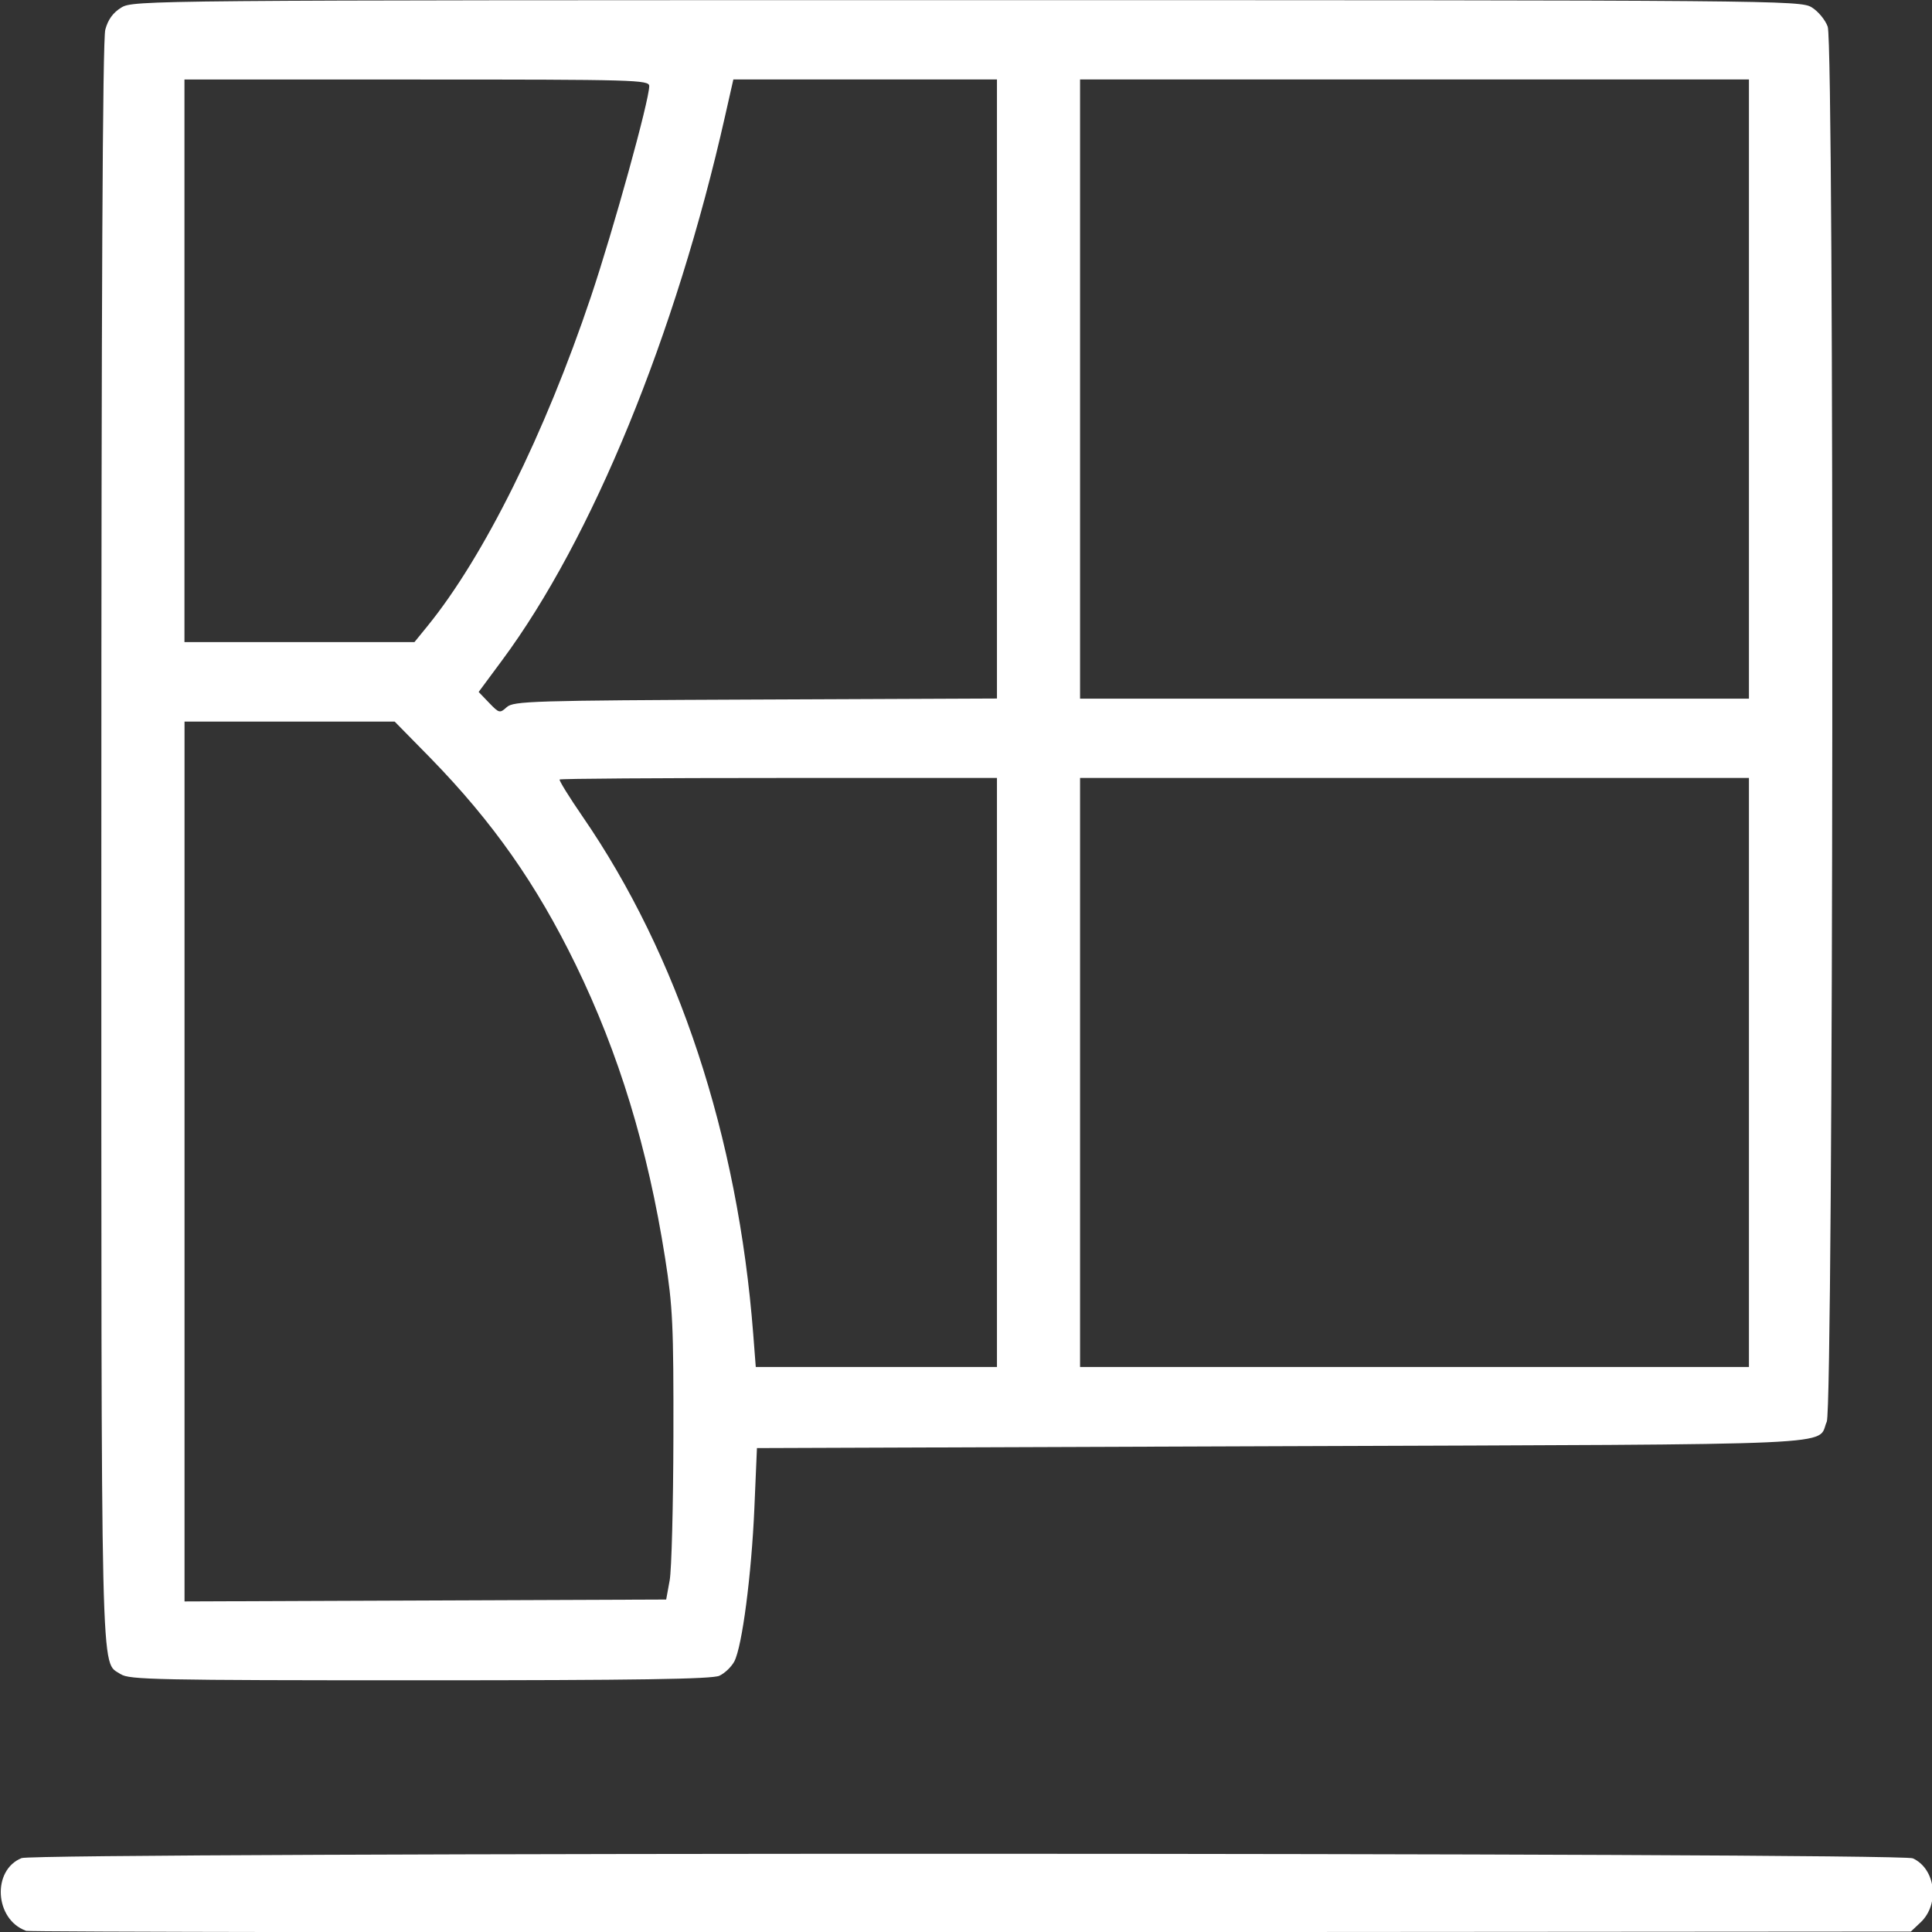 <?xml version="1.0" encoding="UTF-8" standalone="no"?>
<!-- Created with Inkscape (http://www.inkscape.org/) -->
<svg xmlns:rdf="http://www.w3.org/1999/02/22-rdf-syntax-ns#" xmlns="http://www.w3.org/2000/svg" height="100" width="100" version="1.1" xmlns:cc="http://creativecommons.org/ns#" xmlns:dc="http://purl.org/dc/elements/1.1/" viewBox="0 0 26.458 26.458">
 <rect x="0" y="0" width="26.458" height="26.458" fill="#333333" stroke="none"/>
 <g transform="translate(0 -270.54)">
  <path d="m0.353 296.98c-0.426-0.156-0.465-0.828-0.058-0.994 0.197-0.081 25.722-0.078 25.9 0.003 0.313 0.143 0.372 0.628 0.106 0.878l-0.133 0.125-12.868 0.009c-7.078 0.005-12.903-0.004-12.946-0.019zm1.3-3.512c-0.28-0.196-0.265 0.438-0.265-11.375 0-7.487 0.017-11.009 0.054-11.147 0.037-0.139 0.106-0.233 0.22-0.303 0.163-0.099 0.353-0.101 11.576-0.101 11.124 0 11.415 0.003 11.572 0.098 0.089 0.054 0.188 0.174 0.22 0.266 0.092 0.263 0.079 18.892-0.013 19.103-0.146 0.334 0.448 0.308-7.453 0.336l-7.198 0.026-0.035 0.82c-0.04 0.918-0.167 1.893-0.274 2.1-0.039 0.075-0.132 0.164-0.206 0.198-0.101 0.046-1.138 0.062-4.106 0.062-3.587 0-3.982-0.008-4.091-0.084zm7.518-1.286c0.026-0.142 0.049-1.026 0.051-1.965 0.003-1.53-0.009-1.783-0.114-2.451-0.237-1.504-0.632-2.799-1.223-4.013-0.539-1.106-1.134-1.953-1.989-2.831l-0.491-0.5h-2.878v12.049l3.298-0.013 3.298-0.013zm4.482-6.955v-4.033h-2.984c-1.641 0-2.994 0.009-3.005 0.021-0.011 0.011 0.129 0.238 0.312 0.504 1.312 1.904 2.129 4.378 2.339 7.089l0.035 0.452h3.303zm10.298 0v-4.033h-9.16v8.066h9.16zm-13.605-5.107 3.307-0.014v-8.478h-3.61l-0.114 0.504c-0.675 2.995-1.821 5.79-3.054 7.452l-0.32 0.432 0.143 0.149c0.137 0.143 0.147 0.145 0.242 0.059 0.092-0.083 0.347-0.091 3.406-0.104zm13.605-4.252v-4.24h-9.16v8.48h9.16zm-18.096 3.245c0.772-0.95 1.607-2.632 2.238-4.511 0.31-0.924 0.797-2.683 0.798-2.883 0-0.085-0.186-0.09-3.182-0.09h-3.183v7.704h3.15z" stroke-width=".057" fill="#fff"/>
 </g>
</svg>
